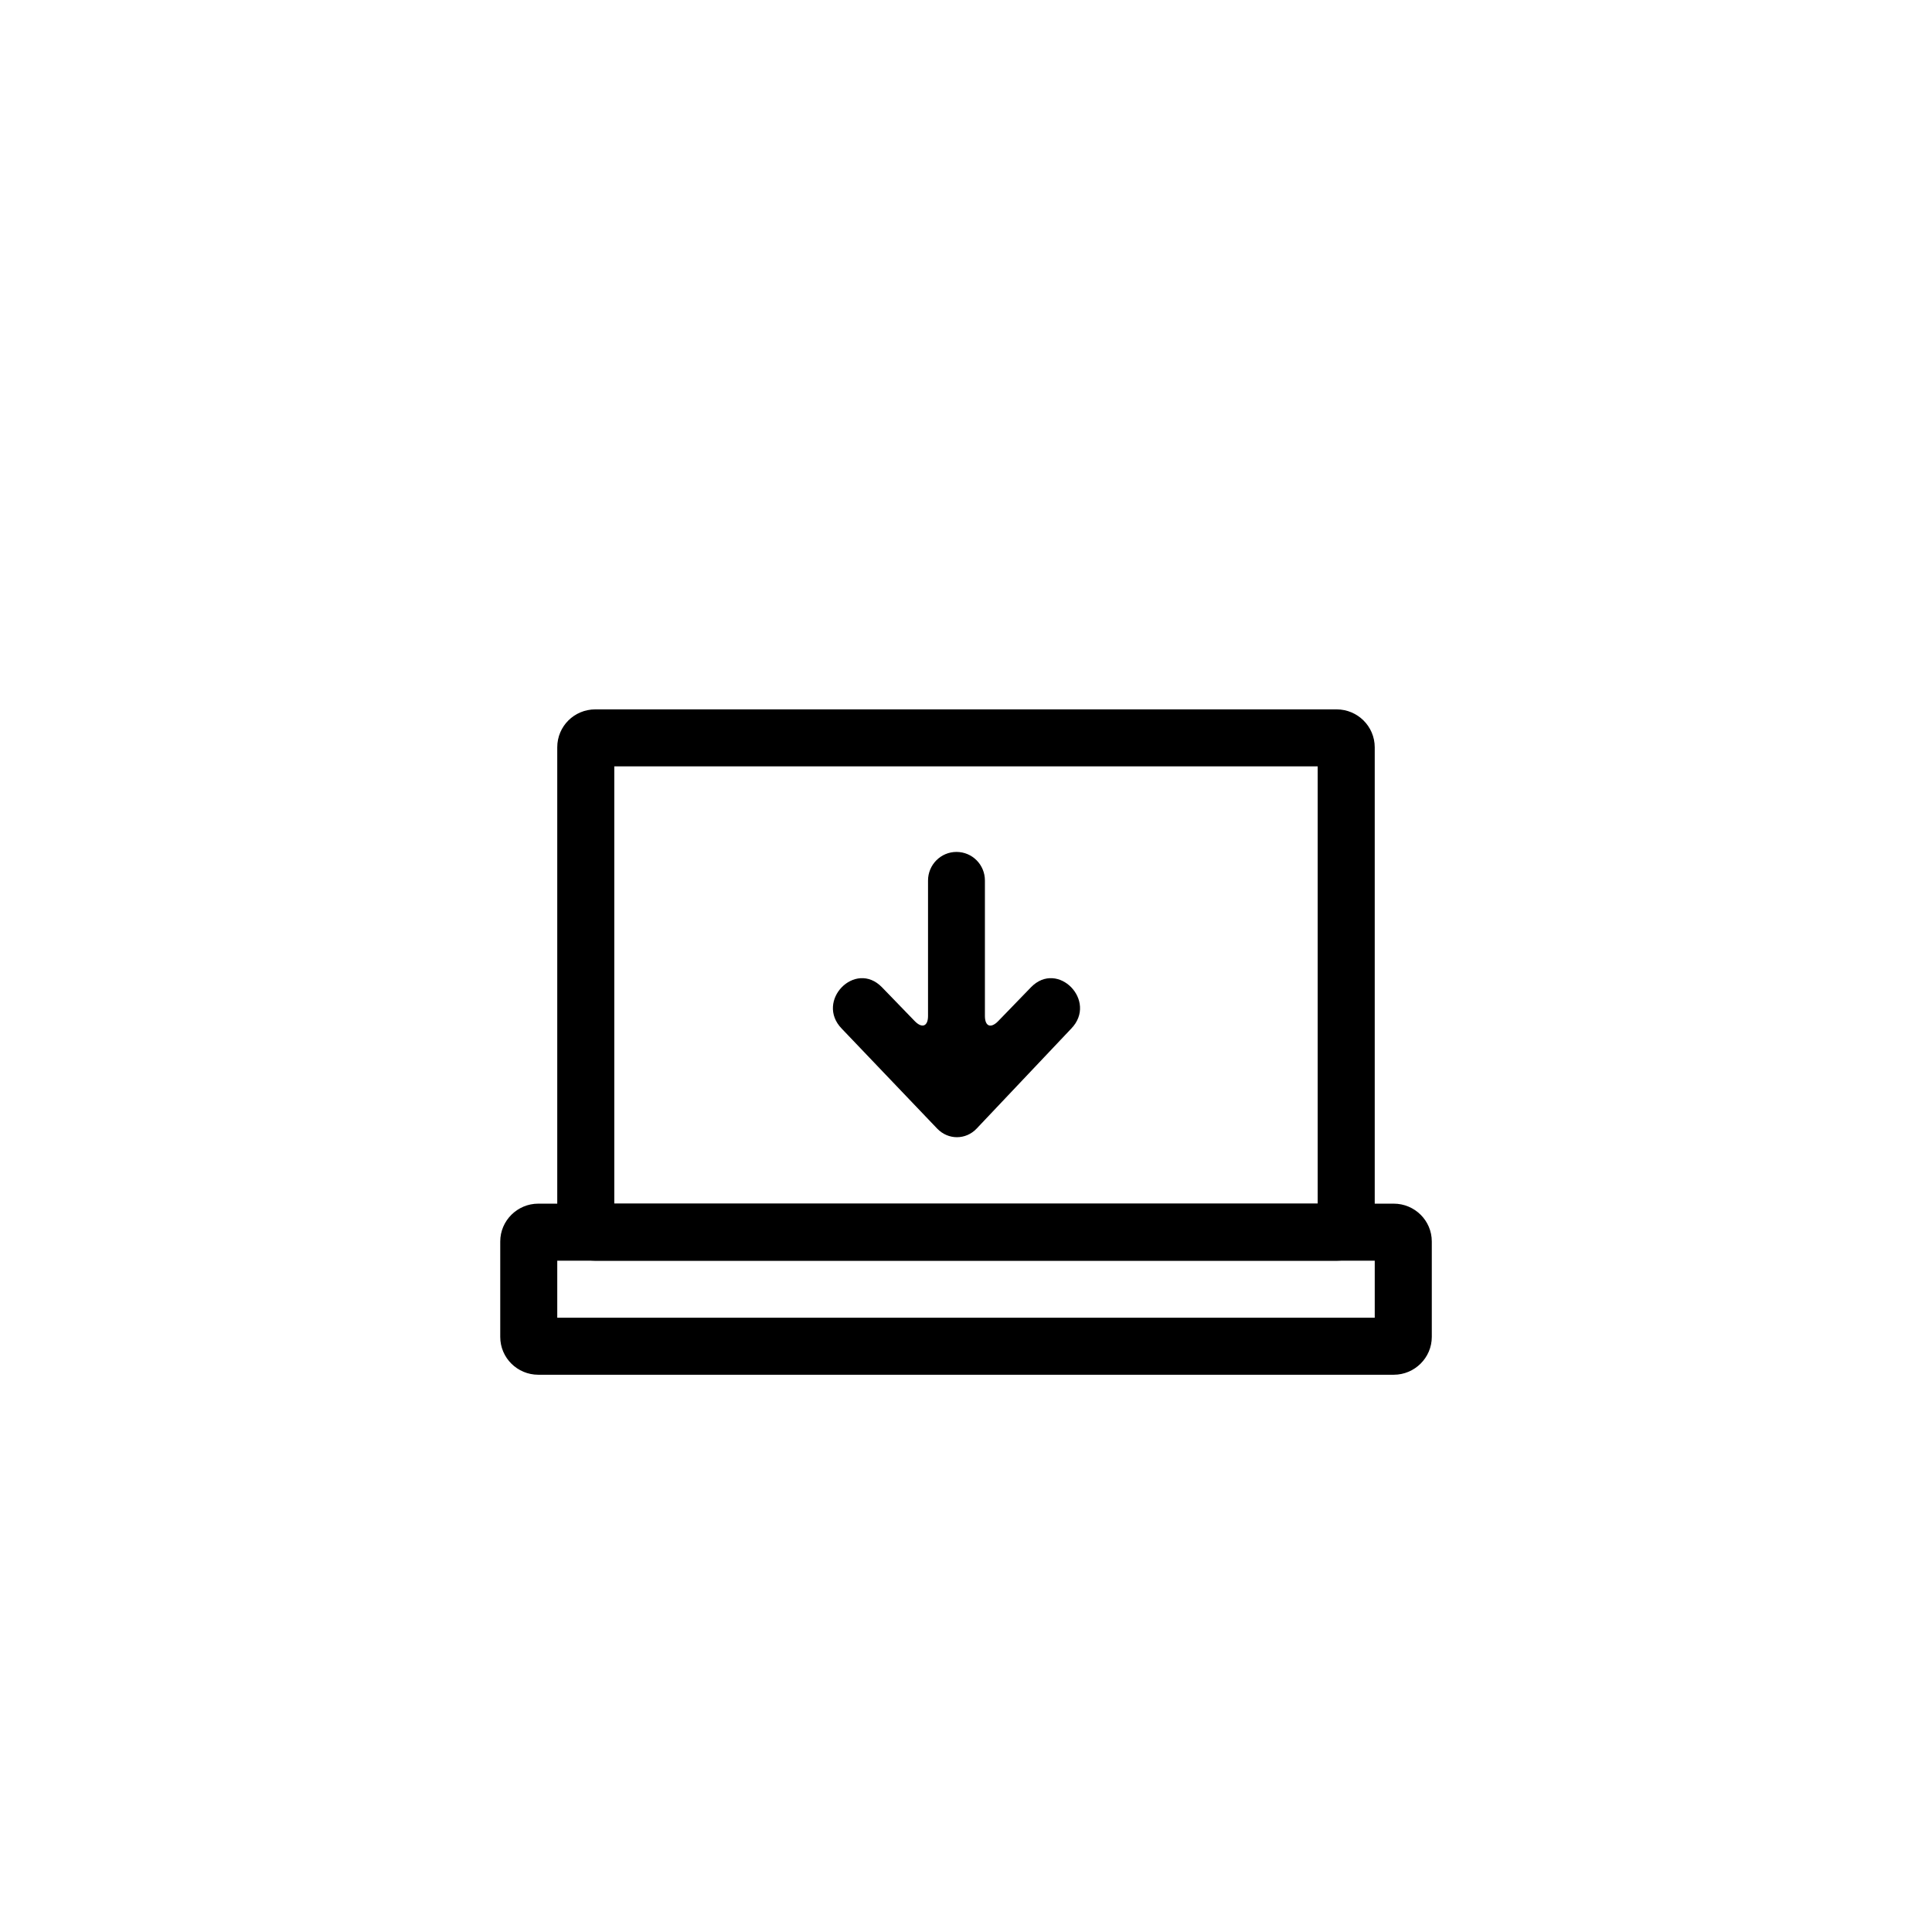 <?xml version="1.0" encoding="UTF-8"?>
<!-- Uploaded to: ICON Repo, www.svgrepo.com, Generator: ICON Repo Mixer Tools -->
<svg fill="#000000" width="800px" height="800px" version="1.1" viewBox="144 144 512 512" xmlns="http://www.w3.org/2000/svg">
 <g>
  <path d="m306.79 462.98h186.41v-115.88h-186.41zm-15.113-120.93c0-5.582 4.492-10.059 10.105-10.059h196.43c5.551 0 10.105 4.484 10.105 10.059v125.99c0 5.582-4.492 10.059-10.105 10.059h-196.43c-5.551 0-10.105-4.484-10.105-10.059z"/>
  <path d="m276.57 498.29v-25.281c0-5.527 4.539-10.027 10.078-10.027h226.71c5.523 0 10.082 4.453 10.082 10.027v25.281c0 5.531-4.543 10.031-10.082 10.031h-226.71c-5.523 0-10.078-4.453-10.078-10.031zm231.75-5.082v-15.113h-216.64v15.113z"/>
  <path d="m392.36 443.09c2.902 3.039 7.578 3.043 10.457 0l25.062-26.488c7.106-7.312-3.551-18.277-10.656-10.969l-8.68 8.965c-1.953 2.016-3.531 1.438-3.531-1.359v-35.895c0-4.184-3.348-7.574-7.539-7.574-4.16 0-7.535 3.41-7.535 7.574v35.895c0 2.766-1.594 3.359-3.531 1.359l-8.676-8.965c-7.109-7.309-17.762 3.656-10.66 10.969z" fill-rule="evenodd"/>
 </g>
</svg>